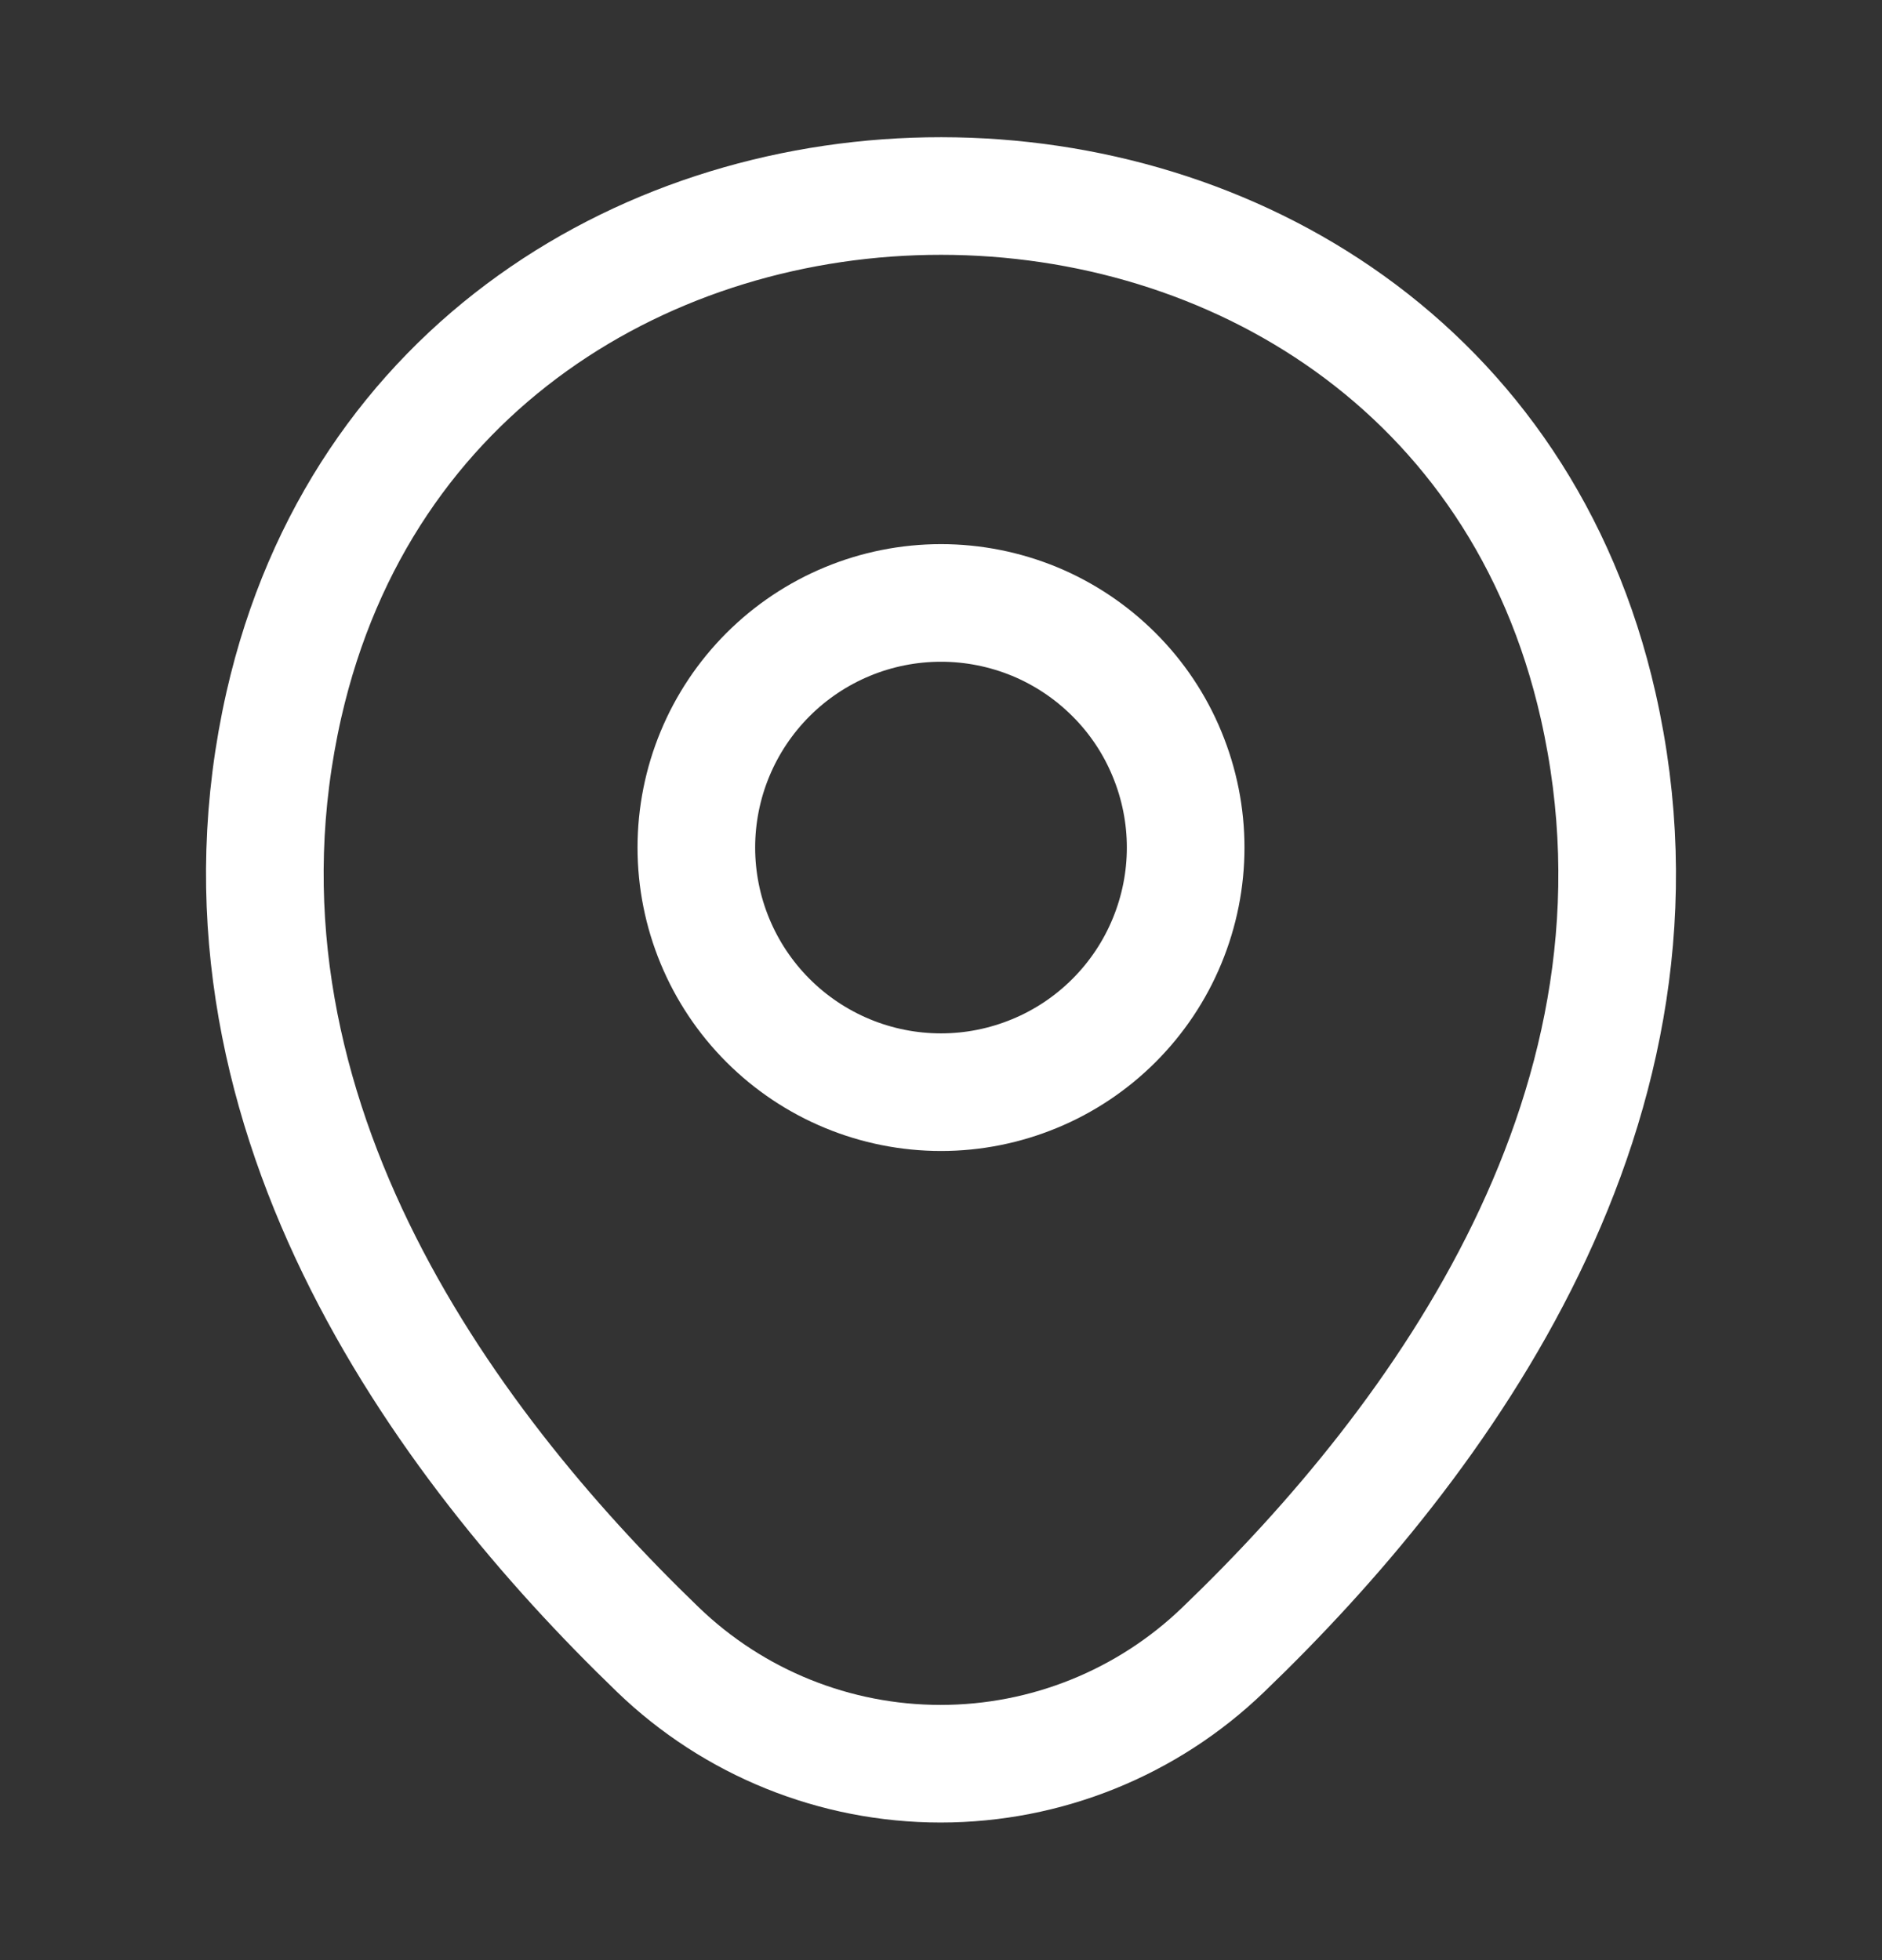 <svg width="24" height="25" viewBox="0 0 24 25" fill="none" xmlns="http://www.w3.org/2000/svg">
<rect x="0" y="0" width="24" height="25" fill="#333333" stroke="none"/>
<path d="M12 13.93C12.41 13.93 12.815 13.849 13.194 13.692C13.572 13.536 13.916 13.306 14.206 13.016C14.496 12.726 14.726 12.382 14.882 12.004C15.039 11.625 15.12 11.22 15.12 10.81C15.12 10.4 15.039 9.995 14.882 9.616C14.726 9.237 14.496 8.893 14.206 8.604C13.916 8.314 13.572 8.084 13.194 7.927C12.815 7.771 12.41 7.69 12 7.69C11.172 7.69 10.379 8.019 9.794 8.604C9.209 9.189 8.88 9.982 8.88 10.81C8.88 11.637 9.209 12.431 9.794 13.016C10.379 13.601 11.172 13.93 12 13.93Z" stroke="white" stroke-width="1.5"/>
<path d="M3.62 8.99C5.59 0.33 18.42 0.34 20.38 9C21.53 14.08 18.37 18.38 15.6 21.04C14.632 21.974 13.34 22.495 11.995 22.495C10.65 22.495 9.358 21.974 8.39 21.04C5.63 18.38 2.47 14.07 3.62 8.99Z" stroke="white" stroke-width="1.5"/>
</svg>
